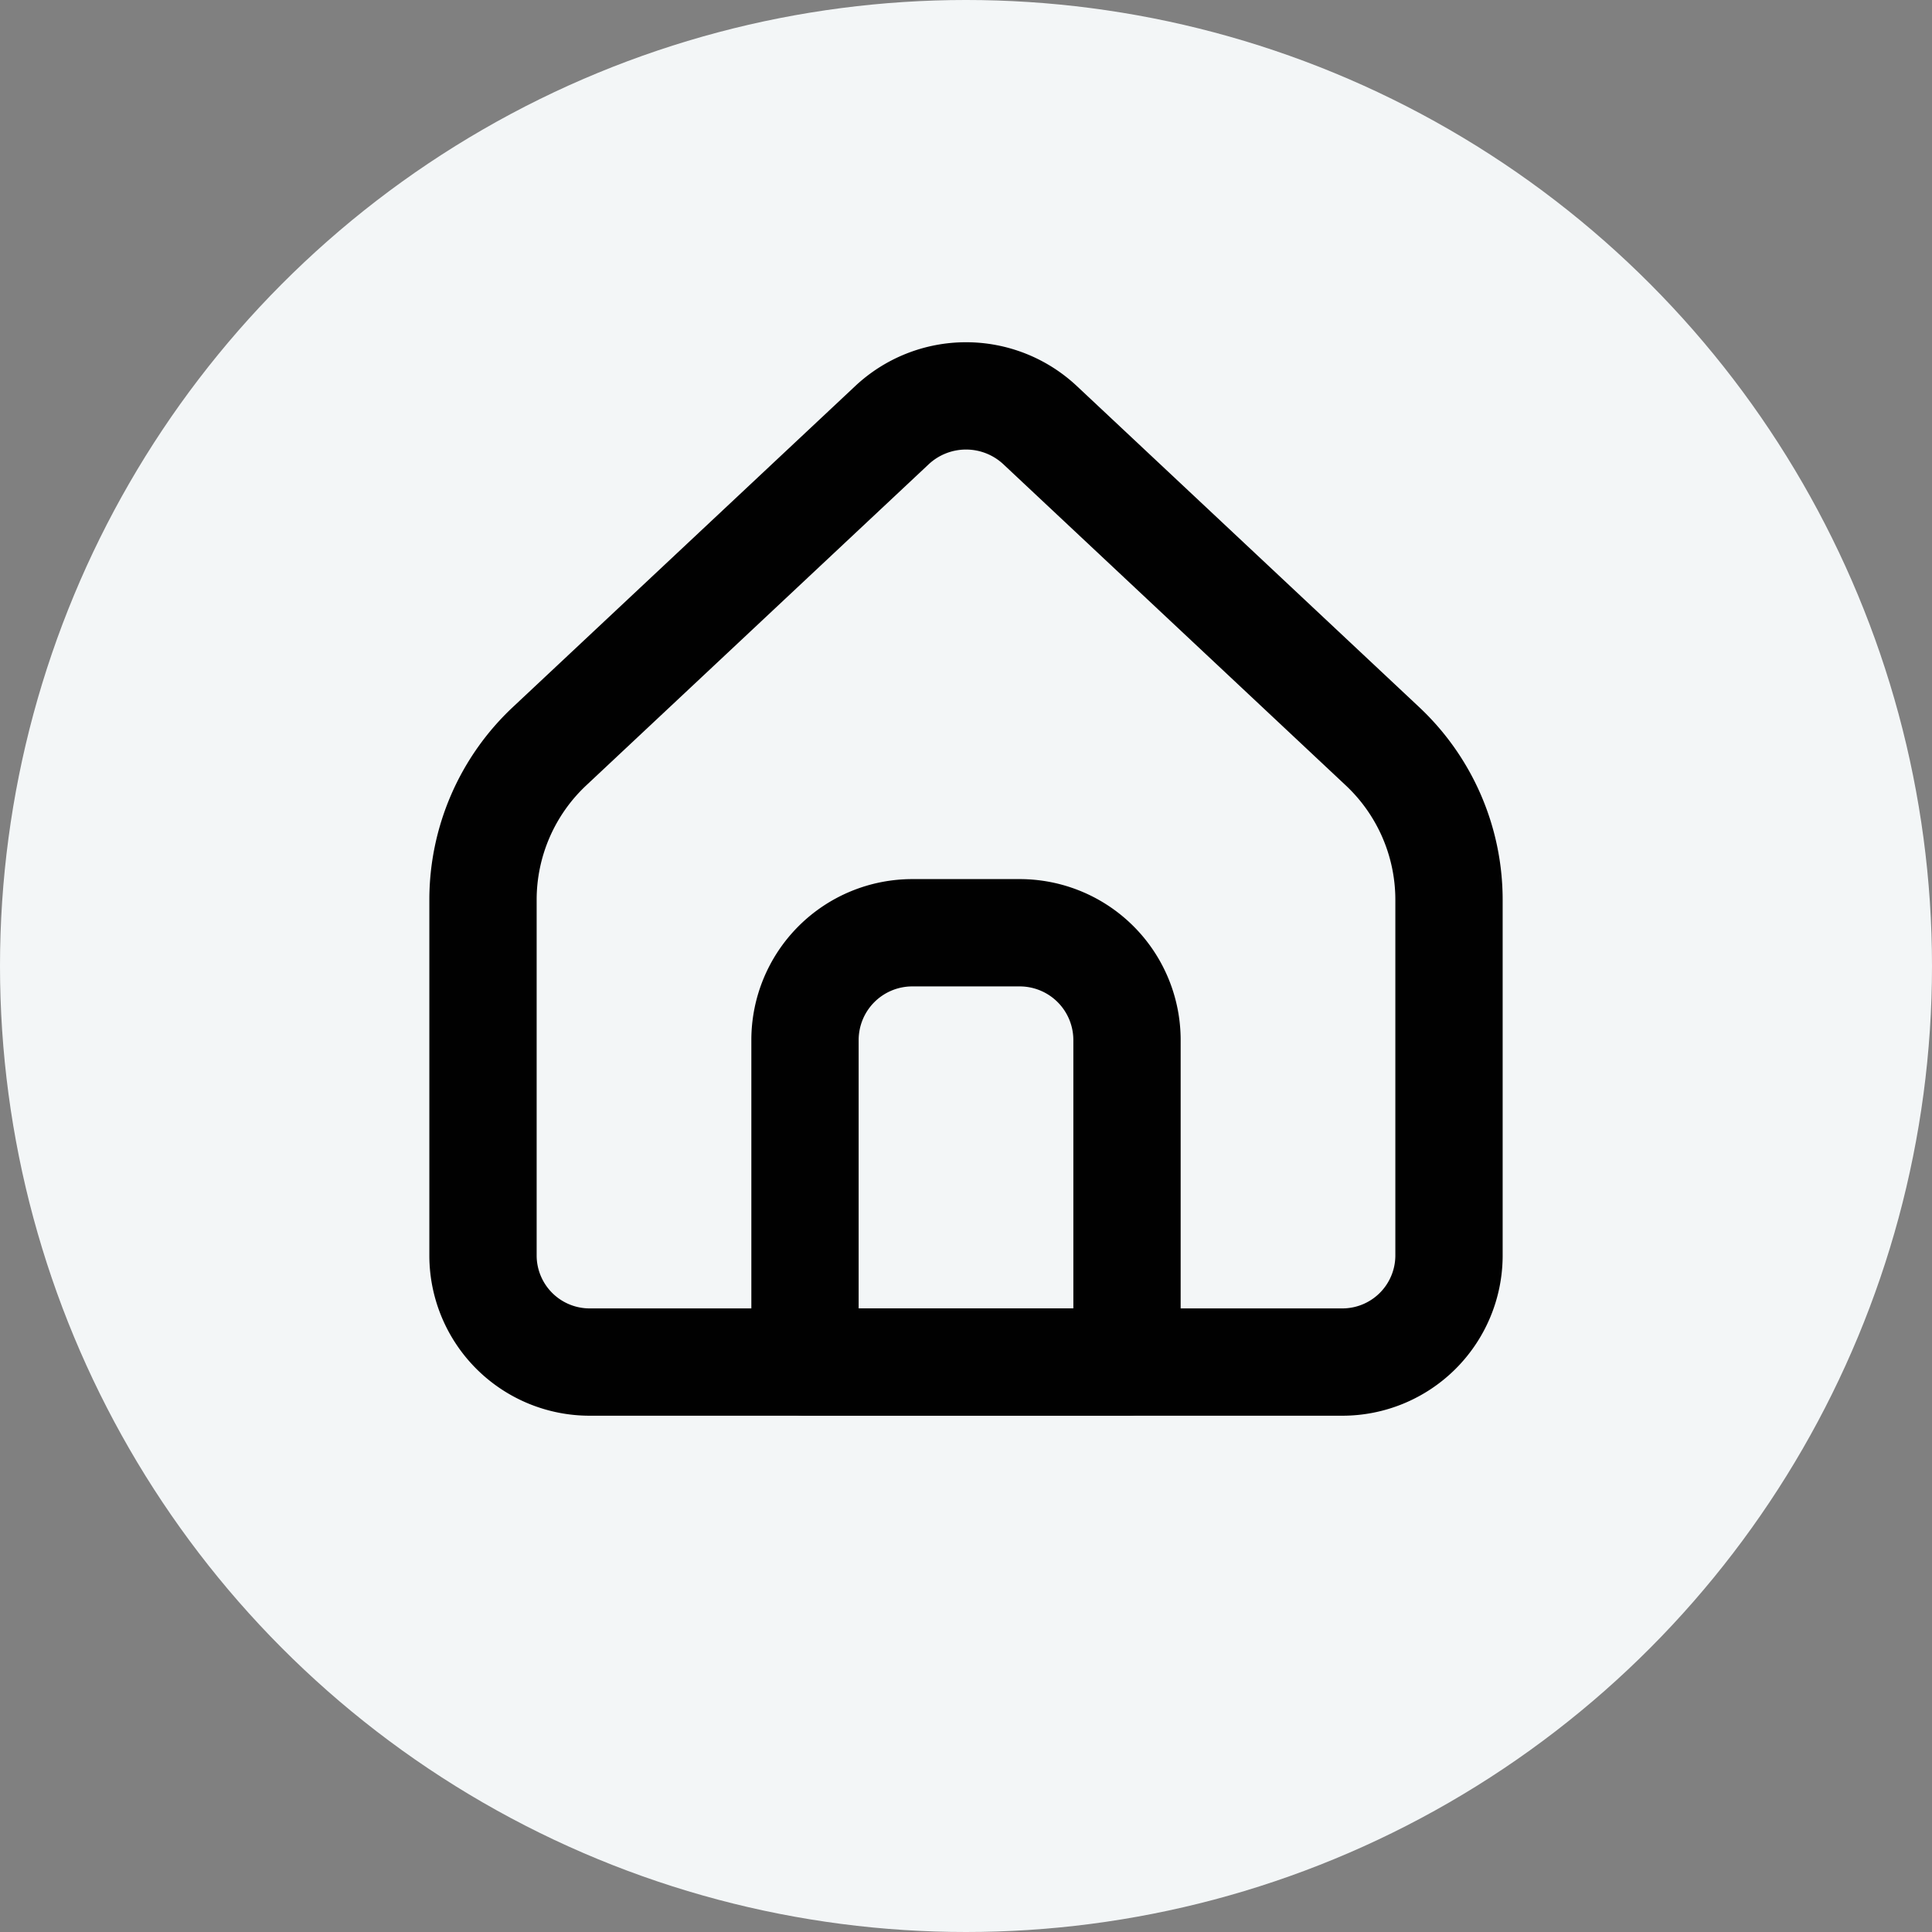 <svg xmlns="http://www.w3.org/2000/svg" width="24" height="24" viewBox="0 0 24 24">
  <rect x="0" y="0" width="24" height="24" fill="#808080" stroke="none"/>
  <g id="icon-house" transform="translate(-84 -1445)">
    <circle id="Elipse_47" data-name="Elipse 47" cx="12" cy="12" r="12" transform="translate(84 1445)" fill="#f3f6f7"/>
    <g id="icon-home" transform="translate(88 1448.08)" opacity="0.996">
      <path id="Caminho_767" data-name="Caminho 767" d="M14,12.524V8.095a2.615,2.615,0,0,0-.83-1.908L8.919,2.2a1.346,1.346,0,0,0-1.837,0L2.83,6.187A2.615,2.615,0,0,0,2,8.095v4.43A1.325,1.325,0,0,0,3.333,13.84h9.333A1.325,1.325,0,0,0,14,12.524Z" fill="none" stroke="#000" stroke-linecap="round" stroke-linejoin="round" stroke-width="1.333"/>
      <path id="Caminho_768" data-name="Caminho 768" d="M6,10A1.333,1.333,0,0,1,7.333,8.667H8.667A1.333,1.333,0,0,1,10,10v4H6Z" transform="translate(0 -0.16)" fill="none" stroke="#000" stroke-linecap="round" stroke-linejoin="round" stroke-width="1.333"/>
    </g>
  </g>
</svg>
